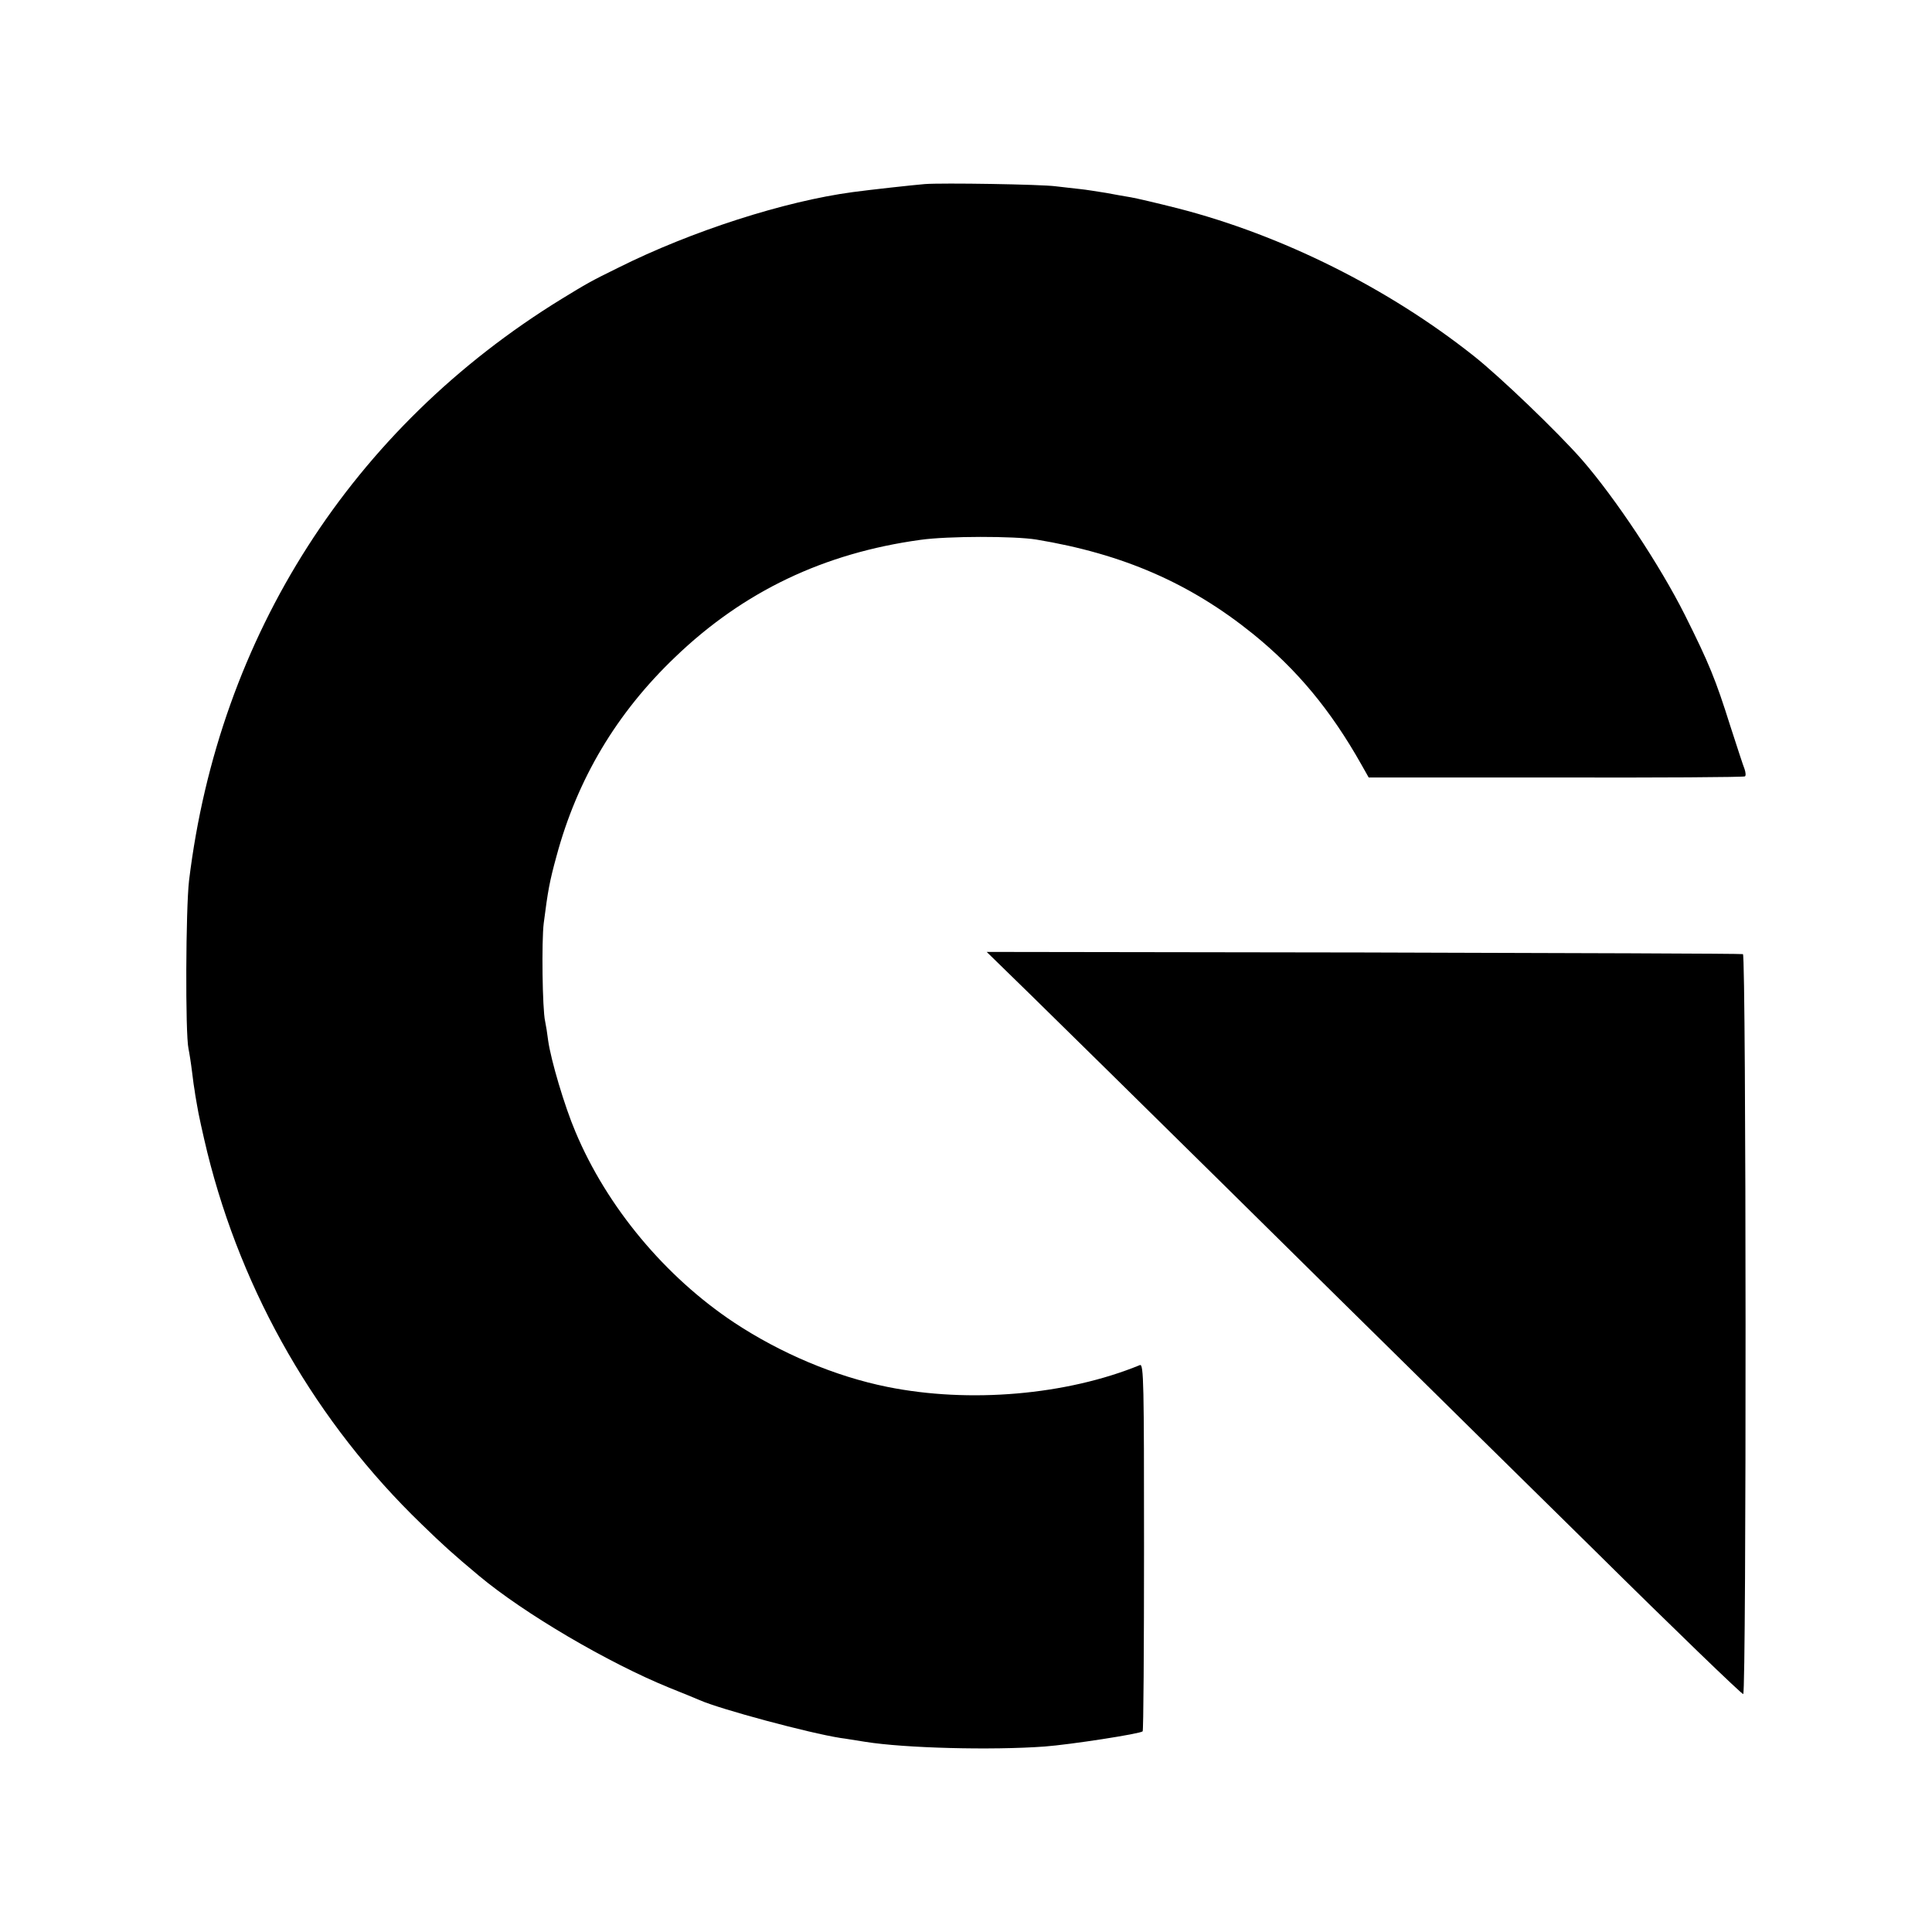 <?xml version="1.0" standalone="no"?>
<!DOCTYPE svg PUBLIC "-//W3C//DTD SVG 20010904//EN"
        "http://www.w3.org/TR/2001/REC-SVG-20010904/DTD/svg10.dtd">
<svg version="1.0" xmlns="http://www.w3.org/2000/svg"
     width="700pt" height="700pt" viewBox="0 0 700 700"
     preserveAspectRatio="xMidYMid meet">
    <g transform="translate(0,700) scale(0.1,-0.1)"
       fill="#000000" stroke="none">
        <path d="M3350 6333 c-38 -3 -202 -21 -260 -29 -247 -33 -584 -141 -850 -274
-100 -49 -115 -58 -205 -113 -760 -467 -1242 -1220 -1350 -2107 -12 -102 -14
-555 -2 -610 3 -14 9 -52 13 -85 4 -33 8 -62 9 -65 0 -3 4 -27 9 -55 4 -27 21
-104 37 -170 127 -513 396 -980 776 -1347 77 -75 117 -111 208 -187 165 -138
469 -316 690 -406 50 -20 99 -40 110 -45 75 -33 395 -119 510 -137 17 -2 57
-9 90 -14 144 -23 458 -31 650 -17 93 7 346 46 355 55 3 2 5 304 5 669 0 589
-1 664 -15 658 -266 -109 -618 -139 -915 -79 -189 38 -387 122 -555 233 -250
166 -461 419 -575 691 -40 94 -89 260 -99 331 -3 25 -8 56 -11 70 -10 43 -13
292 -5 355 15 117 21 151 46 242 75 279 217 519 431 723 247 237 538 376 888
424 99 14 340 14 420 1 314 -52 557 -158 785 -342 159 -129 281 -275 393 -474
l26 -46 678 0 c373 -1 681 1 685 4 4 2 3 14 -1 26 -5 12 -28 83 -52 157 -53
168 -76 225 -165 403 -90 179 -251 422 -373 562 -87 99 -295 299 -391 375
-310 246 -695 438 -1072 535 -75 19 -152 37 -170 40 -18 3 -59 10 -90 16 -32
5 -74 12 -95 14 -21 2 -60 7 -88 10 -51 7 -412 13 -475 8z"/>
        <path d="M3742 3388 c92 -90 405 -398 695 -684 290 -287 589 -581 663 -654 74
-73 376 -371 672 -662 295 -292 540 -528 544 -526 12 5 11 2677 -1 2681 -5 2
-624 4 -1375 6 l-1365 2 167 -163z"/>
    </g>
</svg>
